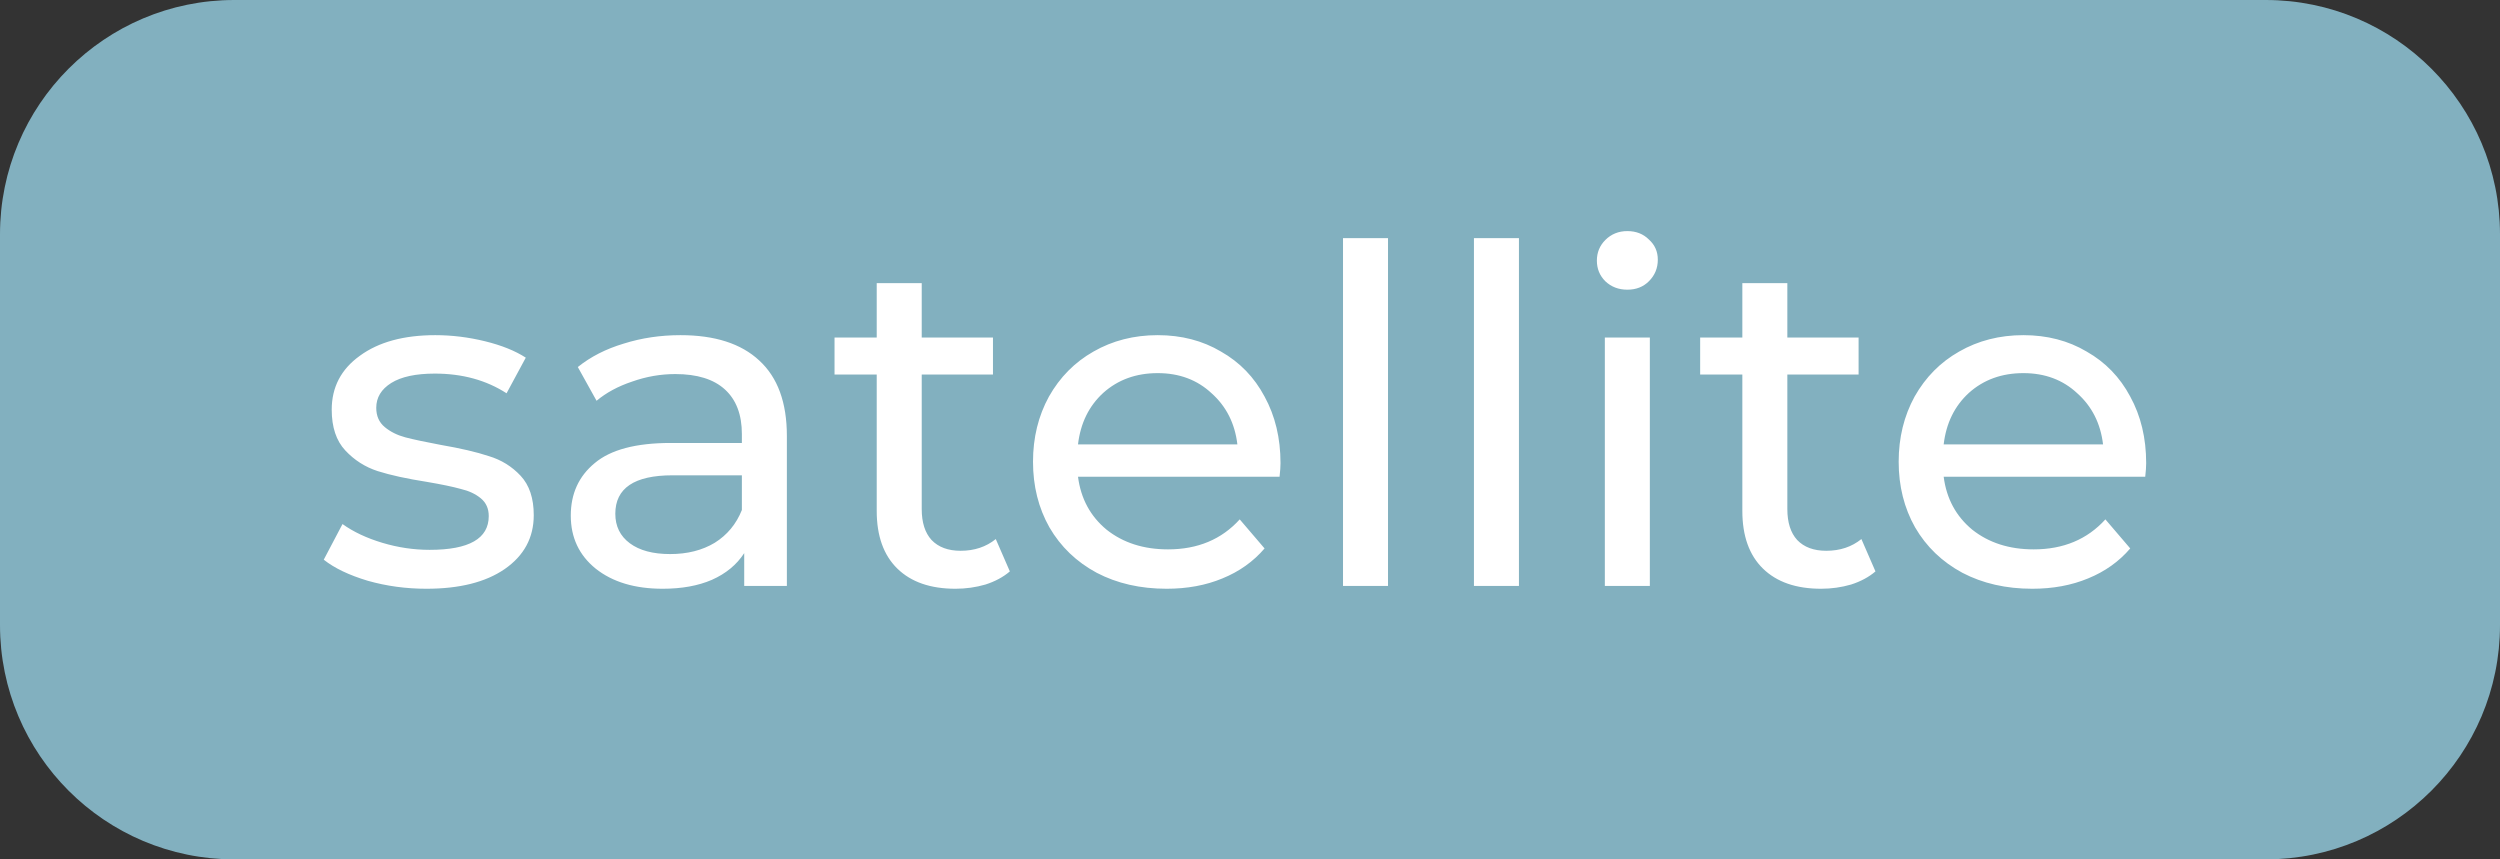 <svg width="64" height="22" viewBox="0 0 64 22" fill="none" xmlns="http://www.w3.org/2000/svg">
<rect x="0" y="0" width="64" height="22" fill="#333333" stroke="none"/>
<path d="M0 6C0 2.686 2.686 0 6 0H58C61.314 0 64 2.686 64 6V16C64 19.314 61.314 22 58 22H6C2.686 22 0 19.314 0 16V6Z" fill="#82B0BF"/>
<path d="M10.916 15.072C10.396 15.072 9.896 15.004 9.416 14.868C8.936 14.724 8.56 14.544 8.288 14.328L8.768 13.416C9.048 13.616 9.388 13.776 9.788 13.896C10.188 14.016 10.592 14.076 11 14.076C12.008 14.076 12.512 13.788 12.512 13.212C12.512 13.02 12.444 12.868 12.308 12.756C12.172 12.644 12 12.564 11.792 12.516C11.592 12.46 11.304 12.4 10.928 12.336C10.416 12.256 9.996 12.164 9.668 12.06C9.348 11.956 9.072 11.78 8.84 11.532C8.608 11.284 8.492 10.936 8.492 10.488C8.492 9.912 8.732 9.452 9.212 9.108C9.692 8.756 10.336 8.58 11.144 8.58C11.568 8.58 11.992 8.632 12.416 8.736C12.84 8.84 13.188 8.98 13.46 9.156L12.968 10.068C12.448 9.732 11.836 9.564 11.132 9.564C10.644 9.564 10.272 9.644 10.016 9.804C9.76 9.964 9.632 10.176 9.632 10.44C9.632 10.648 9.704 10.812 9.848 10.932C9.992 11.052 10.168 11.14 10.376 11.196C10.592 11.252 10.892 11.316 11.276 11.388C11.788 11.476 12.2 11.572 12.512 11.676C12.832 11.772 13.104 11.94 13.328 12.18C13.552 12.42 13.664 12.756 13.664 13.188C13.664 13.764 13.416 14.224 12.92 14.568C12.432 14.904 11.764 15.072 10.916 15.072ZM17.42 8.58C18.3 8.58 18.972 8.796 19.436 9.228C19.908 9.66 20.144 10.304 20.144 11.16V15H19.052V14.16C18.86 14.456 18.584 14.684 18.224 14.844C17.872 14.996 17.452 15.072 16.964 15.072C16.252 15.072 15.68 14.9 15.248 14.556C14.824 14.212 14.612 13.76 14.612 13.2C14.612 12.64 14.816 12.192 15.224 11.856C15.632 11.512 16.28 11.34 17.168 11.34H18.992V11.112C18.992 10.616 18.848 10.236 18.56 9.972C18.272 9.708 17.848 9.576 17.288 9.576C16.912 9.576 16.544 9.64 16.184 9.768C15.824 9.888 15.52 10.052 15.272 10.26L14.792 9.396C15.12 9.132 15.512 8.932 15.968 8.796C16.424 8.652 16.908 8.58 17.42 8.58ZM17.156 14.184C17.596 14.184 17.976 14.088 18.296 13.896C18.616 13.696 18.848 13.416 18.992 13.056V12.168H17.216C16.24 12.168 15.752 12.496 15.752 13.152C15.752 13.472 15.876 13.724 16.124 13.908C16.372 14.092 16.716 14.184 17.156 14.184ZM25.852 14.628C25.684 14.772 25.476 14.884 25.228 14.964C24.98 15.036 24.724 15.072 24.46 15.072C23.82 15.072 23.324 14.9 22.972 14.556C22.62 14.212 22.444 13.72 22.444 13.08V9.588H21.364V8.64H22.444V7.248H23.596V8.64H25.42V9.588H23.596V13.032C23.596 13.376 23.68 13.64 23.848 13.824C24.024 14.008 24.272 14.1 24.592 14.1C24.944 14.1 25.244 14 25.492 13.8L25.852 14.628ZM32.781 11.856C32.781 11.944 32.773 12.06 32.757 12.204H27.597C27.669 12.764 27.913 13.216 28.329 13.56C28.753 13.896 29.277 14.064 29.901 14.064C30.661 14.064 31.273 13.808 31.737 13.296L32.373 14.04C32.085 14.376 31.725 14.632 31.293 14.808C30.869 14.984 30.393 15.072 29.865 15.072C29.193 15.072 28.597 14.936 28.077 14.664C27.557 14.384 27.153 13.996 26.865 13.5C26.585 13.004 26.445 12.444 26.445 11.82C26.445 11.204 26.581 10.648 26.853 10.152C27.133 9.656 27.513 9.272 27.993 9C28.481 8.72 29.029 8.58 29.637 8.58C30.245 8.58 30.785 8.72 31.257 9C31.737 9.272 32.109 9.656 32.373 10.152C32.645 10.648 32.781 11.216 32.781 11.856ZM29.637 9.552C29.085 9.552 28.621 9.72 28.245 10.056C27.877 10.392 27.661 10.832 27.597 11.376H31.677C31.613 10.84 31.393 10.404 31.017 10.068C30.649 9.724 30.189 9.552 29.637 9.552ZM34.381 6.096H35.533V15H34.381V6.096ZM37.733 6.096H38.885V15H37.733V6.096ZM41.084 8.64H42.236V15H41.084V8.64ZM41.66 7.416C41.436 7.416 41.248 7.344 41.096 7.2C40.952 7.056 40.88 6.88 40.88 6.672C40.88 6.464 40.952 6.288 41.096 6.144C41.248 5.992 41.436 5.916 41.66 5.916C41.884 5.916 42.068 5.988 42.212 6.132C42.364 6.268 42.44 6.44 42.44 6.648C42.44 6.864 42.364 7.048 42.212 7.2C42.068 7.344 41.884 7.416 41.66 7.416ZM48.012 14.628C47.844 14.772 47.636 14.884 47.388 14.964C47.14 15.036 46.884 15.072 46.62 15.072C45.98 15.072 45.484 14.9 45.132 14.556C44.78 14.212 44.604 13.72 44.604 13.08V9.588H43.524V8.64H44.604V7.248H45.756V8.64H47.58V9.588H45.756V13.032C45.756 13.376 45.84 13.64 46.008 13.824C46.184 14.008 46.432 14.1 46.752 14.1C47.104 14.1 47.404 14 47.652 13.8L48.012 14.628ZM54.942 11.856C54.942 11.944 54.934 12.06 54.918 12.204H49.758C49.83 12.764 50.074 13.216 50.49 13.56C50.914 13.896 51.438 14.064 52.062 14.064C52.822 14.064 53.434 13.808 53.898 13.296L54.534 14.04C54.246 14.376 53.886 14.632 53.454 14.808C53.03 14.984 52.554 15.072 52.026 15.072C51.354 15.072 50.758 14.936 50.238 14.664C49.718 14.384 49.314 13.996 49.026 13.5C48.746 13.004 48.606 12.444 48.606 11.82C48.606 11.204 48.742 10.648 49.014 10.152C49.294 9.656 49.674 9.272 50.154 9C50.642 8.72 51.19 8.58 51.798 8.58C52.406 8.58 52.946 8.72 53.418 9C53.898 9.272 54.27 9.656 54.534 10.152C54.806 10.648 54.942 11.216 54.942 11.856ZM51.798 9.552C51.246 9.552 50.782 9.72 50.406 10.056C50.038 10.392 49.822 10.832 49.758 11.376H53.838C53.774 10.84 53.554 10.404 53.178 10.068C52.81 9.724 52.35 9.552 51.798 9.552Z" fill="white"/>
</svg>
